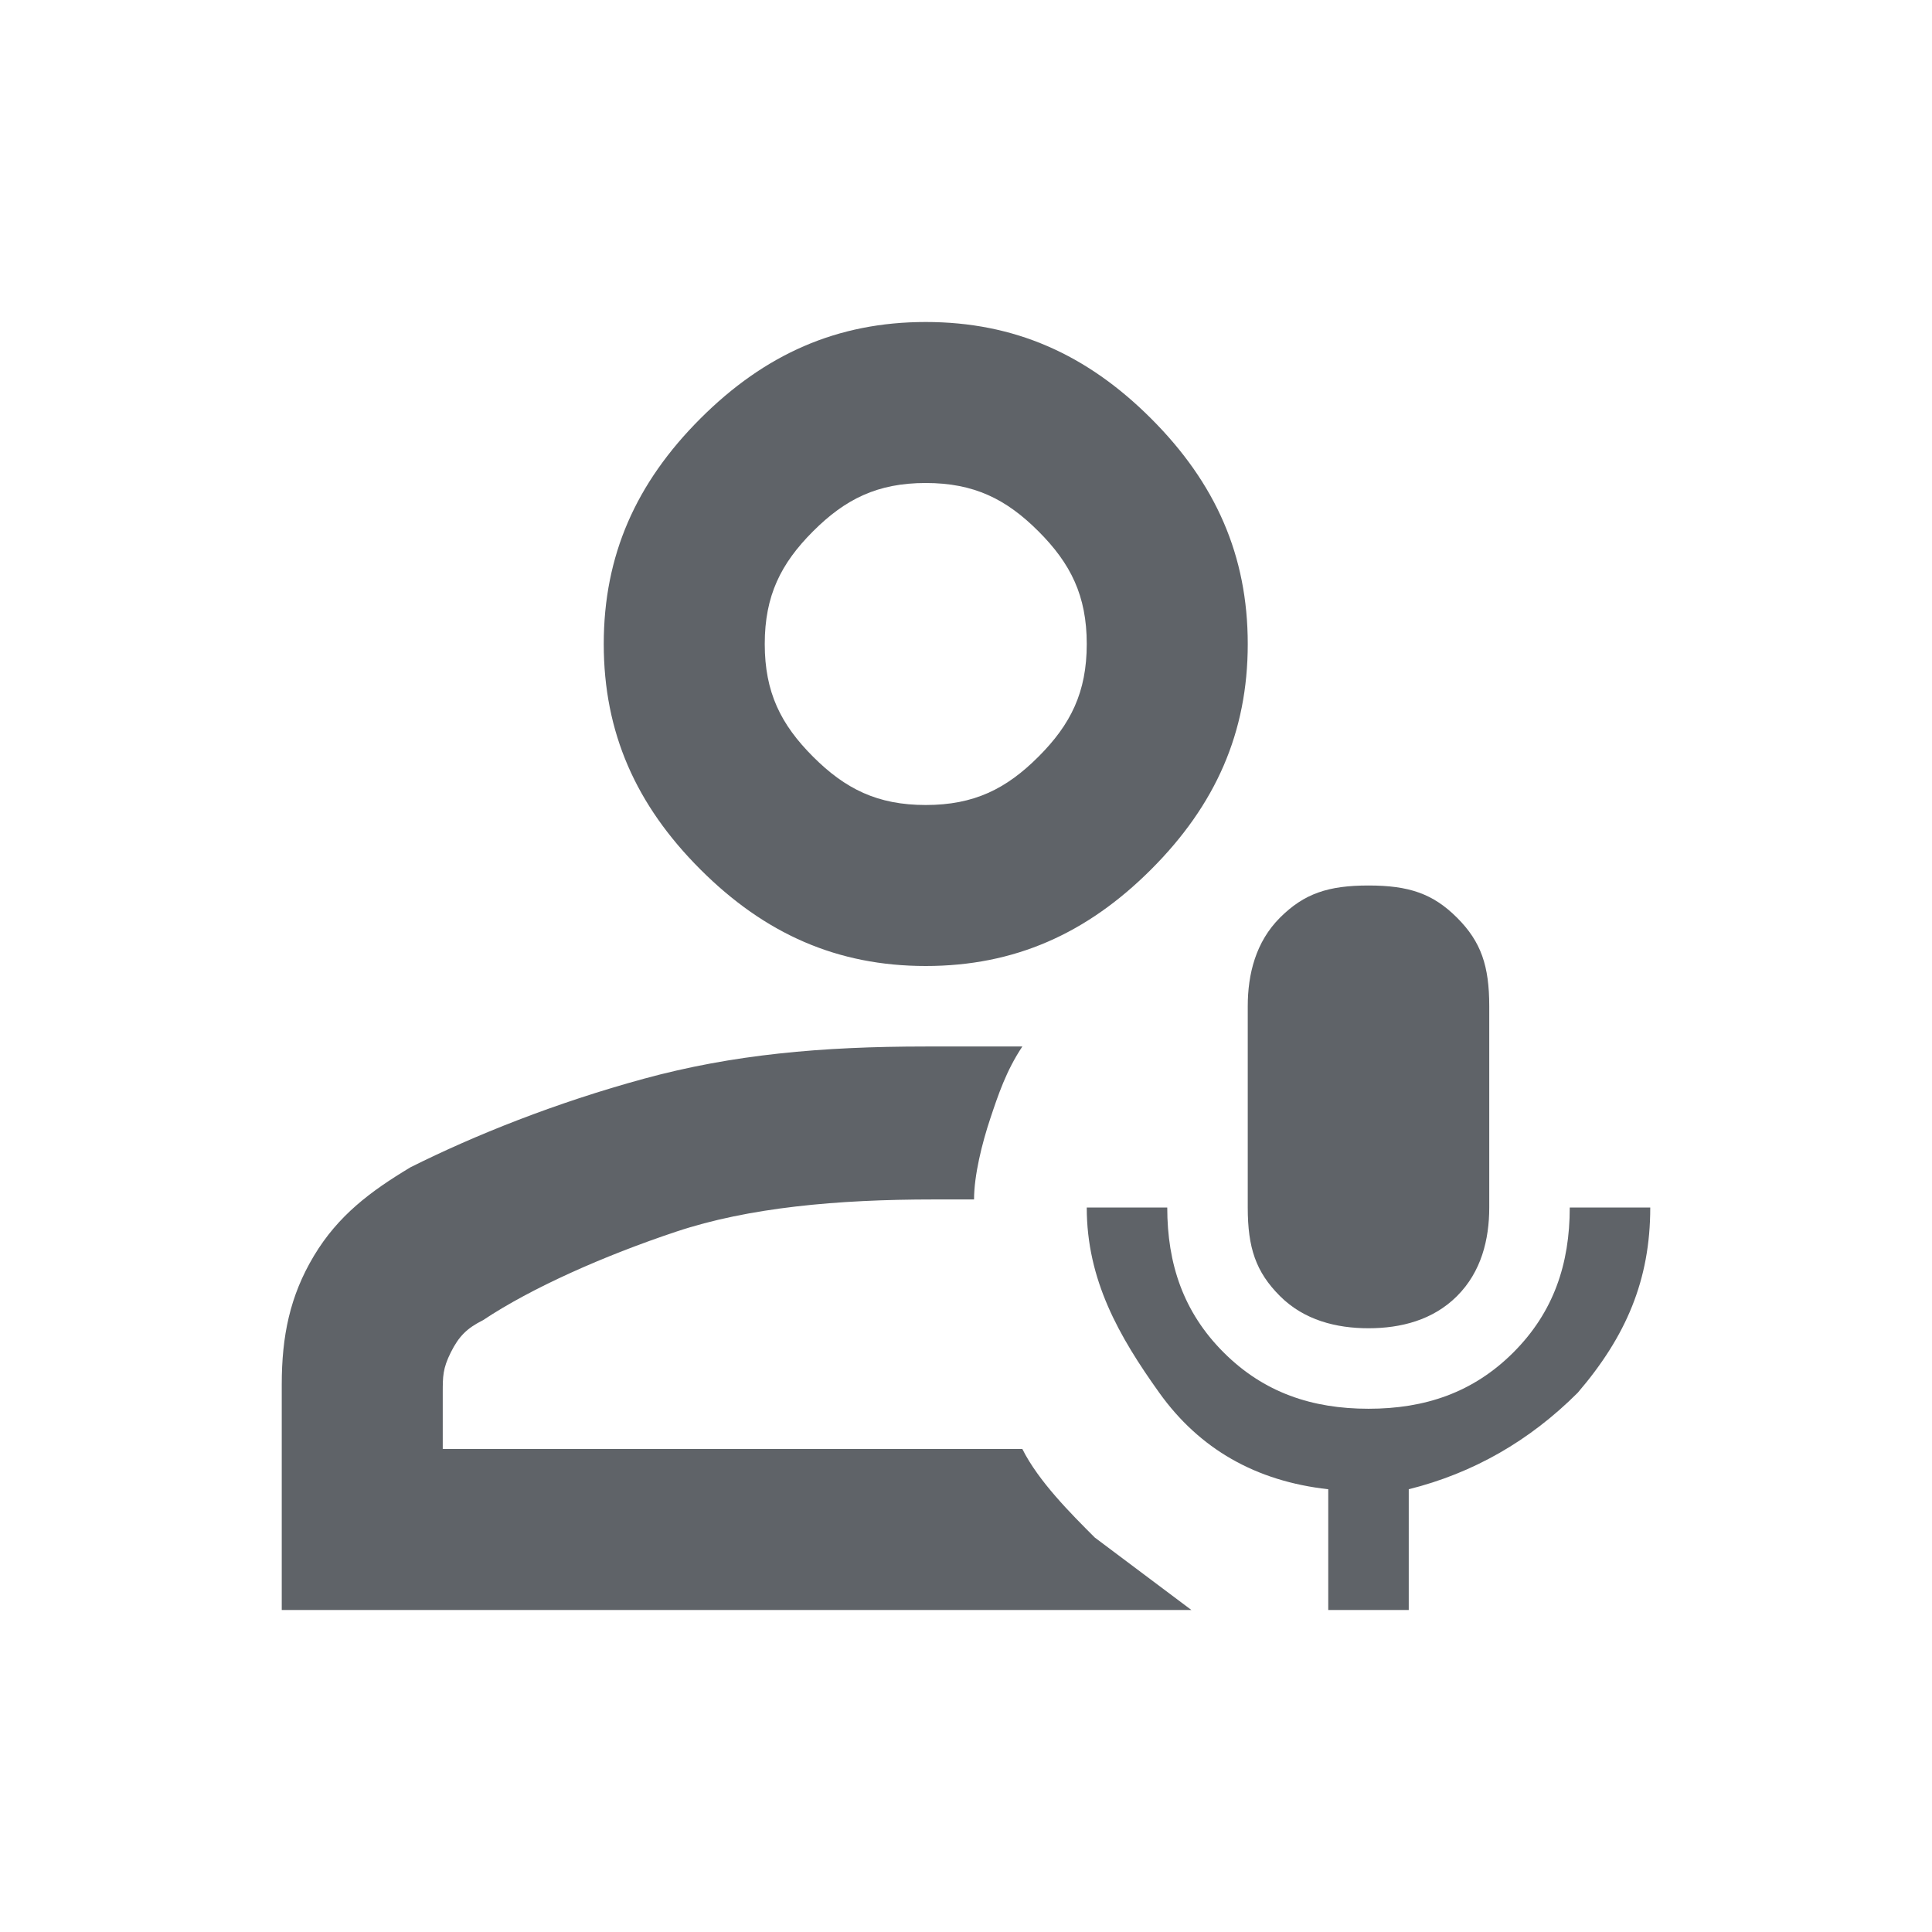 <svg xmlns="http://www.w3.org/2000/svg" xmlns:xlink="http://www.w3.org/1999/xlink" id="Layer_1" x="0px" y="0px" viewBox="0 0 24 24" style="enable-background:new 0 0 24 24;" xml:space="preserve"><style type="text/css">	.st0{fill:#5F6368;}</style><path class="st0" d="M17,16.5c-0.4,0-0.8-0.1-1.1-0.4c-0.3-0.3-0.4-0.6-0.4-1.1v-2.5c0-0.4,0.1-0.8,0.4-1.1c0.3-0.3,0.6-0.4,1.1-0.4 s0.8,0.1,1.1,0.4c0.3,0.3,0.4,0.6,0.4,1.1V15c0,0.4-0.1,0.8-0.4,1.1C17.8,16.4,17.4,16.5,17,16.5z M16.5,20v-1.5 c-0.9-0.1-1.6-0.5-2.1-1.2s-0.9-1.4-0.9-2.3h1c0,0.7,0.2,1.3,0.7,1.8c0.5,0.5,1.1,0.7,1.8,0.7s1.3-0.2,1.8-0.7 c0.5-0.5,0.7-1.1,0.7-1.8h1c0,0.9-0.3,1.6-0.9,2.3c-0.6,0.6-1.3,1-2.1,1.2V20H16.5z M11.5,12c-1.1,0-2-0.4-2.8-1.2 C7.9,10,7.5,9.1,7.5,8s0.4-2,1.2-2.8C9.5,4.4,10.4,4,11.5,4s2,0.4,2.8,1.2s1.2,1.7,1.2,2.8s-0.4,2-1.2,2.8 C13.5,11.6,12.6,12,11.5,12z M11.5,10c0.6,0,1-0.2,1.4-0.6C13.3,9,13.5,8.6,13.5,8s-0.2-1-0.6-1.4C12.5,6.2,12.1,6,11.5,6 s-1,0.2-1.4,0.6C9.7,7,9.5,7.4,9.5,8s0.2,1,0.6,1.4C10.5,9.8,10.9,10,11.5,10z M3.5,20v-2.8c0-0.6,0.1-1.1,0.4-1.6s0.7-0.8,1.2-1.1 c0.8-0.4,1.8-0.8,2.9-1.1s2.2-0.4,3.5-0.4c0.2,0,0.4,0,0.6,0c0.2,0,0.4,0,0.6,0c-0.2,0.3-0.3,0.6-0.4,0.9c-0.1,0.3-0.2,0.7-0.2,1 h-0.5c-1.2,0-2.3,0.1-3.2,0.4S6.6,16,6,16.4c-0.2,0.1-0.3,0.2-0.4,0.4c-0.1,0.2-0.1,0.3-0.1,0.5V18h7.2c0.2,0.4,0.6,0.8,0.9,1.1 c0.4,0.3,0.8,0.6,1.2,0.9H3.5z"></path></svg>